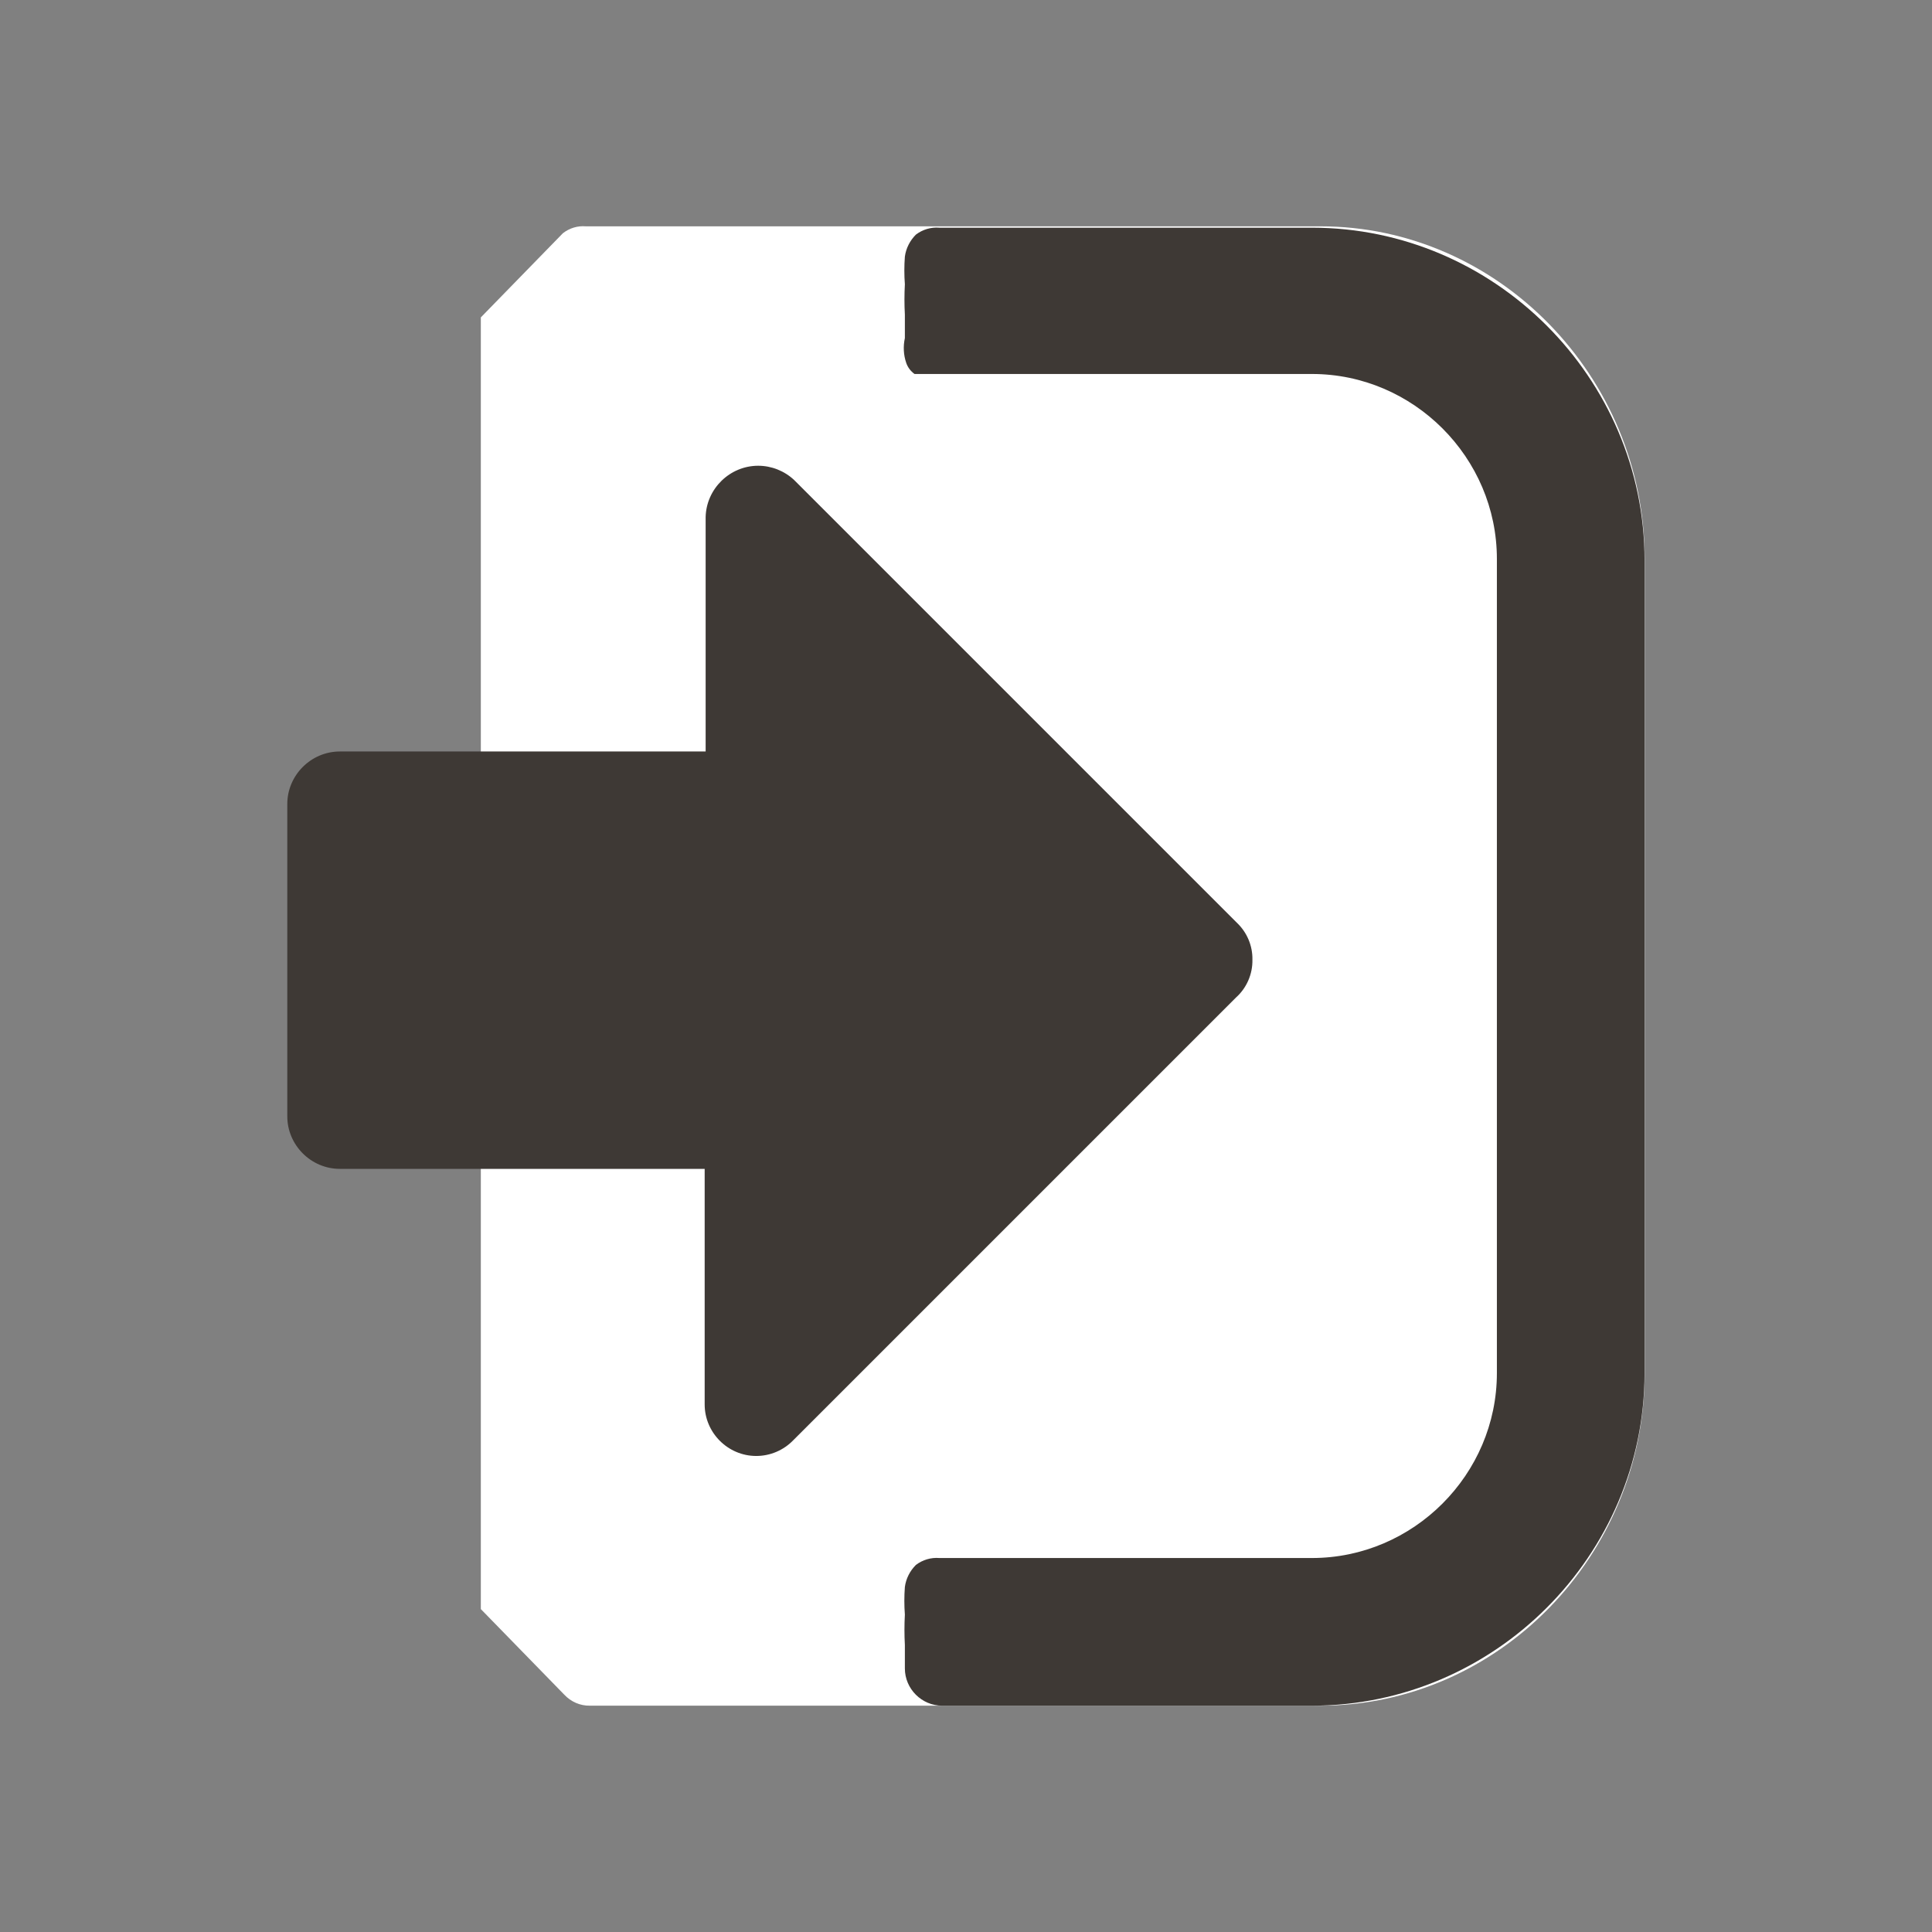 <?xml version="1.0" encoding="UTF-8" standalone="no"?>
<!DOCTYPE svg PUBLIC "-//W3C//DTD SVG 1.1//EN" "http://www.w3.org/Graphics/SVG/1.1/DTD/svg11.dtd">
<svg width="100%" height="100%" viewBox="0 0 14 14" version="1.1" xmlns="http://www.w3.org/2000/svg" xmlns:xlink="http://www.w3.org/1999/xlink" xml:space="preserve" xmlns:serif="http://www.serif.com/" style="fill-rule:evenodd;clip-rule:evenodd;stroke-linejoin:round;stroke-miterlimit:2;">
    <rect x="0" y="0" width="14" height="14" fill="#808080" stroke="none"/>
    <g id="Checked_out-3" transform="matrix(1,0,0,1,-3.123,-5.06)">
        <g transform="matrix(-0.975,-1.19443e-16,1.22465e-16,-1,18.122,24)">
            <path d="M11.81,16.64L11.2,17.25C11.151,17.287 11.091,17.305 11.03,17.3L5.57,17.3C4.248,17.3 3.16,16.212 3.16,14.89L3.16,8.99C3.16,7.668 4.248,6.58 5.57,6.58L11,6.58C11.072,6.579 11.14,6.608 11.19,6.66L11.81,7.28L11.81,16.63" style="fill:white;fill-rule:nonzero;"/>
        </g>
        <g transform="matrix(-1,-1.22465e-16,1.22465e-16,-1,18.2,24)">
            <path d="M8.52,16.49L8.52,16.66C8.524,16.733 8.524,16.807 8.52,16.88C8.525,16.947 8.525,17.013 8.52,17.08C8.512,17.141 8.483,17.197 8.44,17.24C8.391,17.277 8.331,17.295 8.27,17.29L5.57,17.29C4.248,17.29 3.16,16.202 3.16,14.88L3.16,8.99C3.16,7.668 4.248,6.58 5.57,6.58L8.25,6.58C8.398,6.58 8.52,6.702 8.52,6.85L8.52,7.02C8.524,7.093 8.524,7.167 8.52,7.24C8.525,7.307 8.525,7.373 8.52,7.44C8.512,7.501 8.483,7.557 8.44,7.6C8.391,7.637 8.331,7.655 8.27,7.65L5.57,7.65C4.835,7.65 4.23,8.255 4.23,8.99L4.23,14.89C4.23,15.625 4.835,16.23 5.57,16.23L8.45,16.23C8.478,16.25 8.499,16.278 8.51,16.31C8.53,16.368 8.533,16.43 8.52,16.49Z" style="fill:rgb(62,57,53);fill-rule:nonzero;"/>
        </g>
        <g transform="matrix(0.705,-8.63782e-17,-8.63782e-17,-0.705,0.714,20.432)">
            <path d="M16.29,11.94C16.293,12.083 16.234,12.222 16.13,12.32L11.58,16.87C11.48,16.964 11.347,17.017 11.21,17.017C10.919,17.017 10.677,16.781 10.67,16.49L10.67,14.08L6.91,14.08C6.614,14.08 6.37,13.836 6.37,13.54L6.37,10.33C6.37,10.034 6.614,9.79 6.91,9.79L10.66,9.79L10.66,7.369C10.66,7.078 10.899,6.839 11.19,6.839C11.333,6.839 11.47,6.897 11.57,7L16.12,11.55C16.231,11.649 16.293,11.792 16.29,11.94Z" style="fill:rgb(62,57,53);fill-rule:nonzero;"/>
        </g>
    </g>
</svg>
